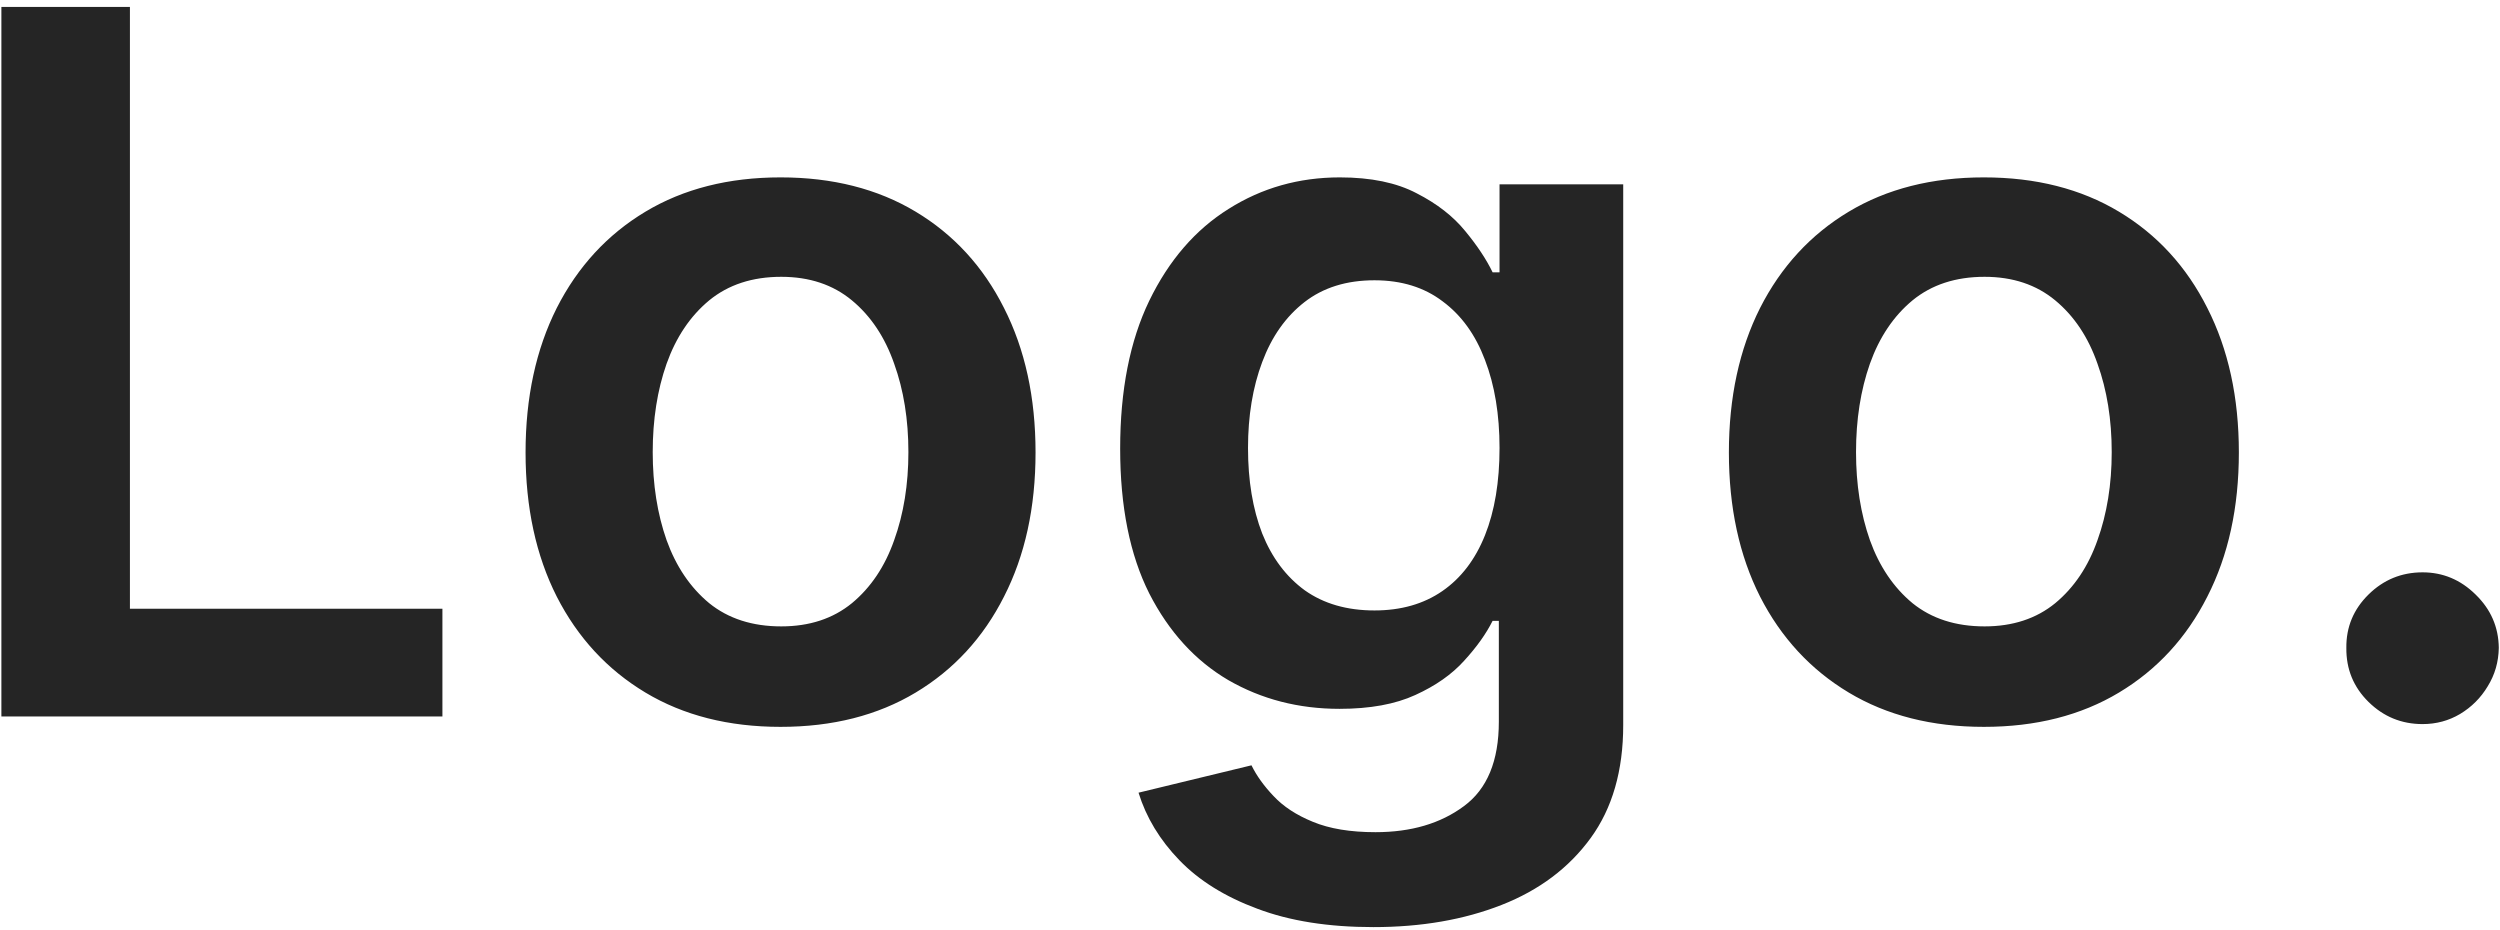 <svg width="328" height="122" viewBox="0 0 328 122" fill="none" xmlns="http://www.w3.org/2000/svg">
<path d="M0.182 94V0.909H17.046V79.864H58.045V94H0.182ZM102.409 95.364C95.591 95.364 89.682 93.864 84.682 90.864C79.682 87.864 75.803 83.667 73.046 78.273C70.318 72.879 68.954 66.576 68.954 59.364C68.954 52.151 70.318 45.833 73.046 40.409C75.803 34.985 79.682 30.773 84.682 27.773C89.682 24.773 95.591 23.273 102.409 23.273C109.227 23.273 115.136 24.773 120.136 27.773C125.136 30.773 129 34.985 131.727 40.409C134.485 45.833 135.864 52.151 135.864 59.364C135.864 66.576 134.485 72.879 131.727 78.273C129 83.667 125.136 87.864 120.136 90.864C115.136 93.864 109.227 95.364 102.409 95.364ZM102.5 82.182C106.197 82.182 109.288 81.167 111.773 79.136C114.258 77.076 116.106 74.318 117.318 70.864C118.561 67.409 119.182 63.561 119.182 59.318C119.182 55.045 118.561 51.182 117.318 47.727C116.106 44.242 114.258 41.47 111.773 39.409C109.288 37.349 106.197 36.318 102.5 36.318C98.712 36.318 95.561 37.349 93.046 39.409C90.561 41.47 88.697 44.242 87.454 47.727C86.242 51.182 85.636 55.045 85.636 59.318C85.636 63.561 86.242 67.409 87.454 70.864C88.697 74.318 90.561 77.076 93.046 79.136C95.561 81.167 98.712 82.182 102.5 82.182ZM180.193 121.636C174.284 121.636 169.208 120.833 164.966 119.227C160.723 117.652 157.314 115.53 154.739 112.864C152.163 110.197 150.375 107.242 149.375 104L164.193 100.409C164.86 101.773 165.83 103.121 167.102 104.455C168.375 105.818 170.087 106.939 172.239 107.818C174.42 108.727 177.163 109.182 180.466 109.182C185.133 109.182 188.996 108.045 192.057 105.773C195.117 103.53 196.648 99.833 196.648 94.682V81.454H195.83C194.981 83.151 193.739 84.894 192.102 86.682C190.496 88.47 188.36 89.97 185.693 91.182C183.057 92.394 179.739 93 175.739 93C170.375 93 165.511 91.742 161.148 89.227C156.814 86.682 153.36 82.894 150.784 77.864C148.239 72.803 146.966 66.47 146.966 58.864C146.966 51.197 148.239 44.727 150.784 39.455C153.36 34.151 156.83 30.136 161.193 27.409C165.557 24.651 170.42 23.273 175.784 23.273C179.875 23.273 183.239 23.97 185.875 25.364C188.542 26.727 190.663 28.379 192.239 30.318C193.814 32.227 195.011 34.03 195.83 35.727H196.739V24.182H212.966V95.136C212.966 101.106 211.542 106.045 208.693 109.955C205.845 113.864 201.951 116.788 197.011 118.727C192.072 120.667 186.466 121.636 180.193 121.636ZM180.33 80.091C183.814 80.091 186.784 79.242 189.239 77.546C191.693 75.849 193.557 73.409 194.83 70.227C196.102 67.046 196.739 63.227 196.739 58.773C196.739 54.379 196.102 50.53 194.83 47.227C193.587 43.924 191.739 41.364 189.284 39.545C186.86 37.697 183.875 36.773 180.33 36.773C176.663 36.773 173.602 37.727 171.148 39.636C168.693 41.545 166.845 44.167 165.602 47.5C164.36 50.803 163.739 54.561 163.739 58.773C163.739 63.045 164.36 66.788 165.602 70C166.875 73.182 168.739 75.667 171.193 77.454C173.678 79.212 176.723 80.091 180.33 80.091ZM260.284 95.364C253.466 95.364 247.557 93.864 242.557 90.864C237.557 87.864 233.678 83.667 230.92 78.273C228.193 72.879 226.83 66.576 226.83 59.364C226.83 52.151 228.193 45.833 230.92 40.409C233.678 34.985 237.557 30.773 242.557 27.773C247.557 24.773 253.466 23.273 260.284 23.273C267.102 23.273 273.011 24.773 278.011 27.773C283.011 30.773 286.875 34.985 289.602 40.409C292.36 45.833 293.739 52.151 293.739 59.364C293.739 66.576 292.36 72.879 289.602 78.273C286.875 83.667 283.011 87.864 278.011 90.864C273.011 93.864 267.102 95.364 260.284 95.364ZM260.375 82.182C264.072 82.182 267.163 81.167 269.648 79.136C272.133 77.076 273.981 74.318 275.193 70.864C276.436 67.409 277.057 63.561 277.057 59.318C277.057 55.045 276.436 51.182 275.193 47.727C273.981 44.242 272.133 41.47 269.648 39.409C267.163 37.349 264.072 36.318 260.375 36.318C256.587 36.318 253.436 37.349 250.92 39.409C248.436 41.47 246.572 44.242 245.33 47.727C244.117 51.182 243.511 55.045 243.511 59.318C243.511 63.561 244.117 67.409 245.33 70.864C246.572 74.318 248.436 77.076 250.92 79.136C253.436 81.167 256.587 82.182 260.375 82.182ZM317.841 95C315.083 95 312.72 94.03 310.75 92.091C308.78 90.151 307.811 87.788 307.841 85C307.811 82.273 308.78 79.939 310.75 78C312.72 76.061 315.083 75.091 317.841 75.091C320.508 75.091 322.826 76.061 324.795 78C326.795 79.939 327.811 82.273 327.841 85C327.811 86.849 327.326 88.53 326.386 90.046C325.477 91.561 324.265 92.773 322.75 93.682C321.265 94.561 319.629 95 317.841 95Z" fill="#252525"/>
</svg>
